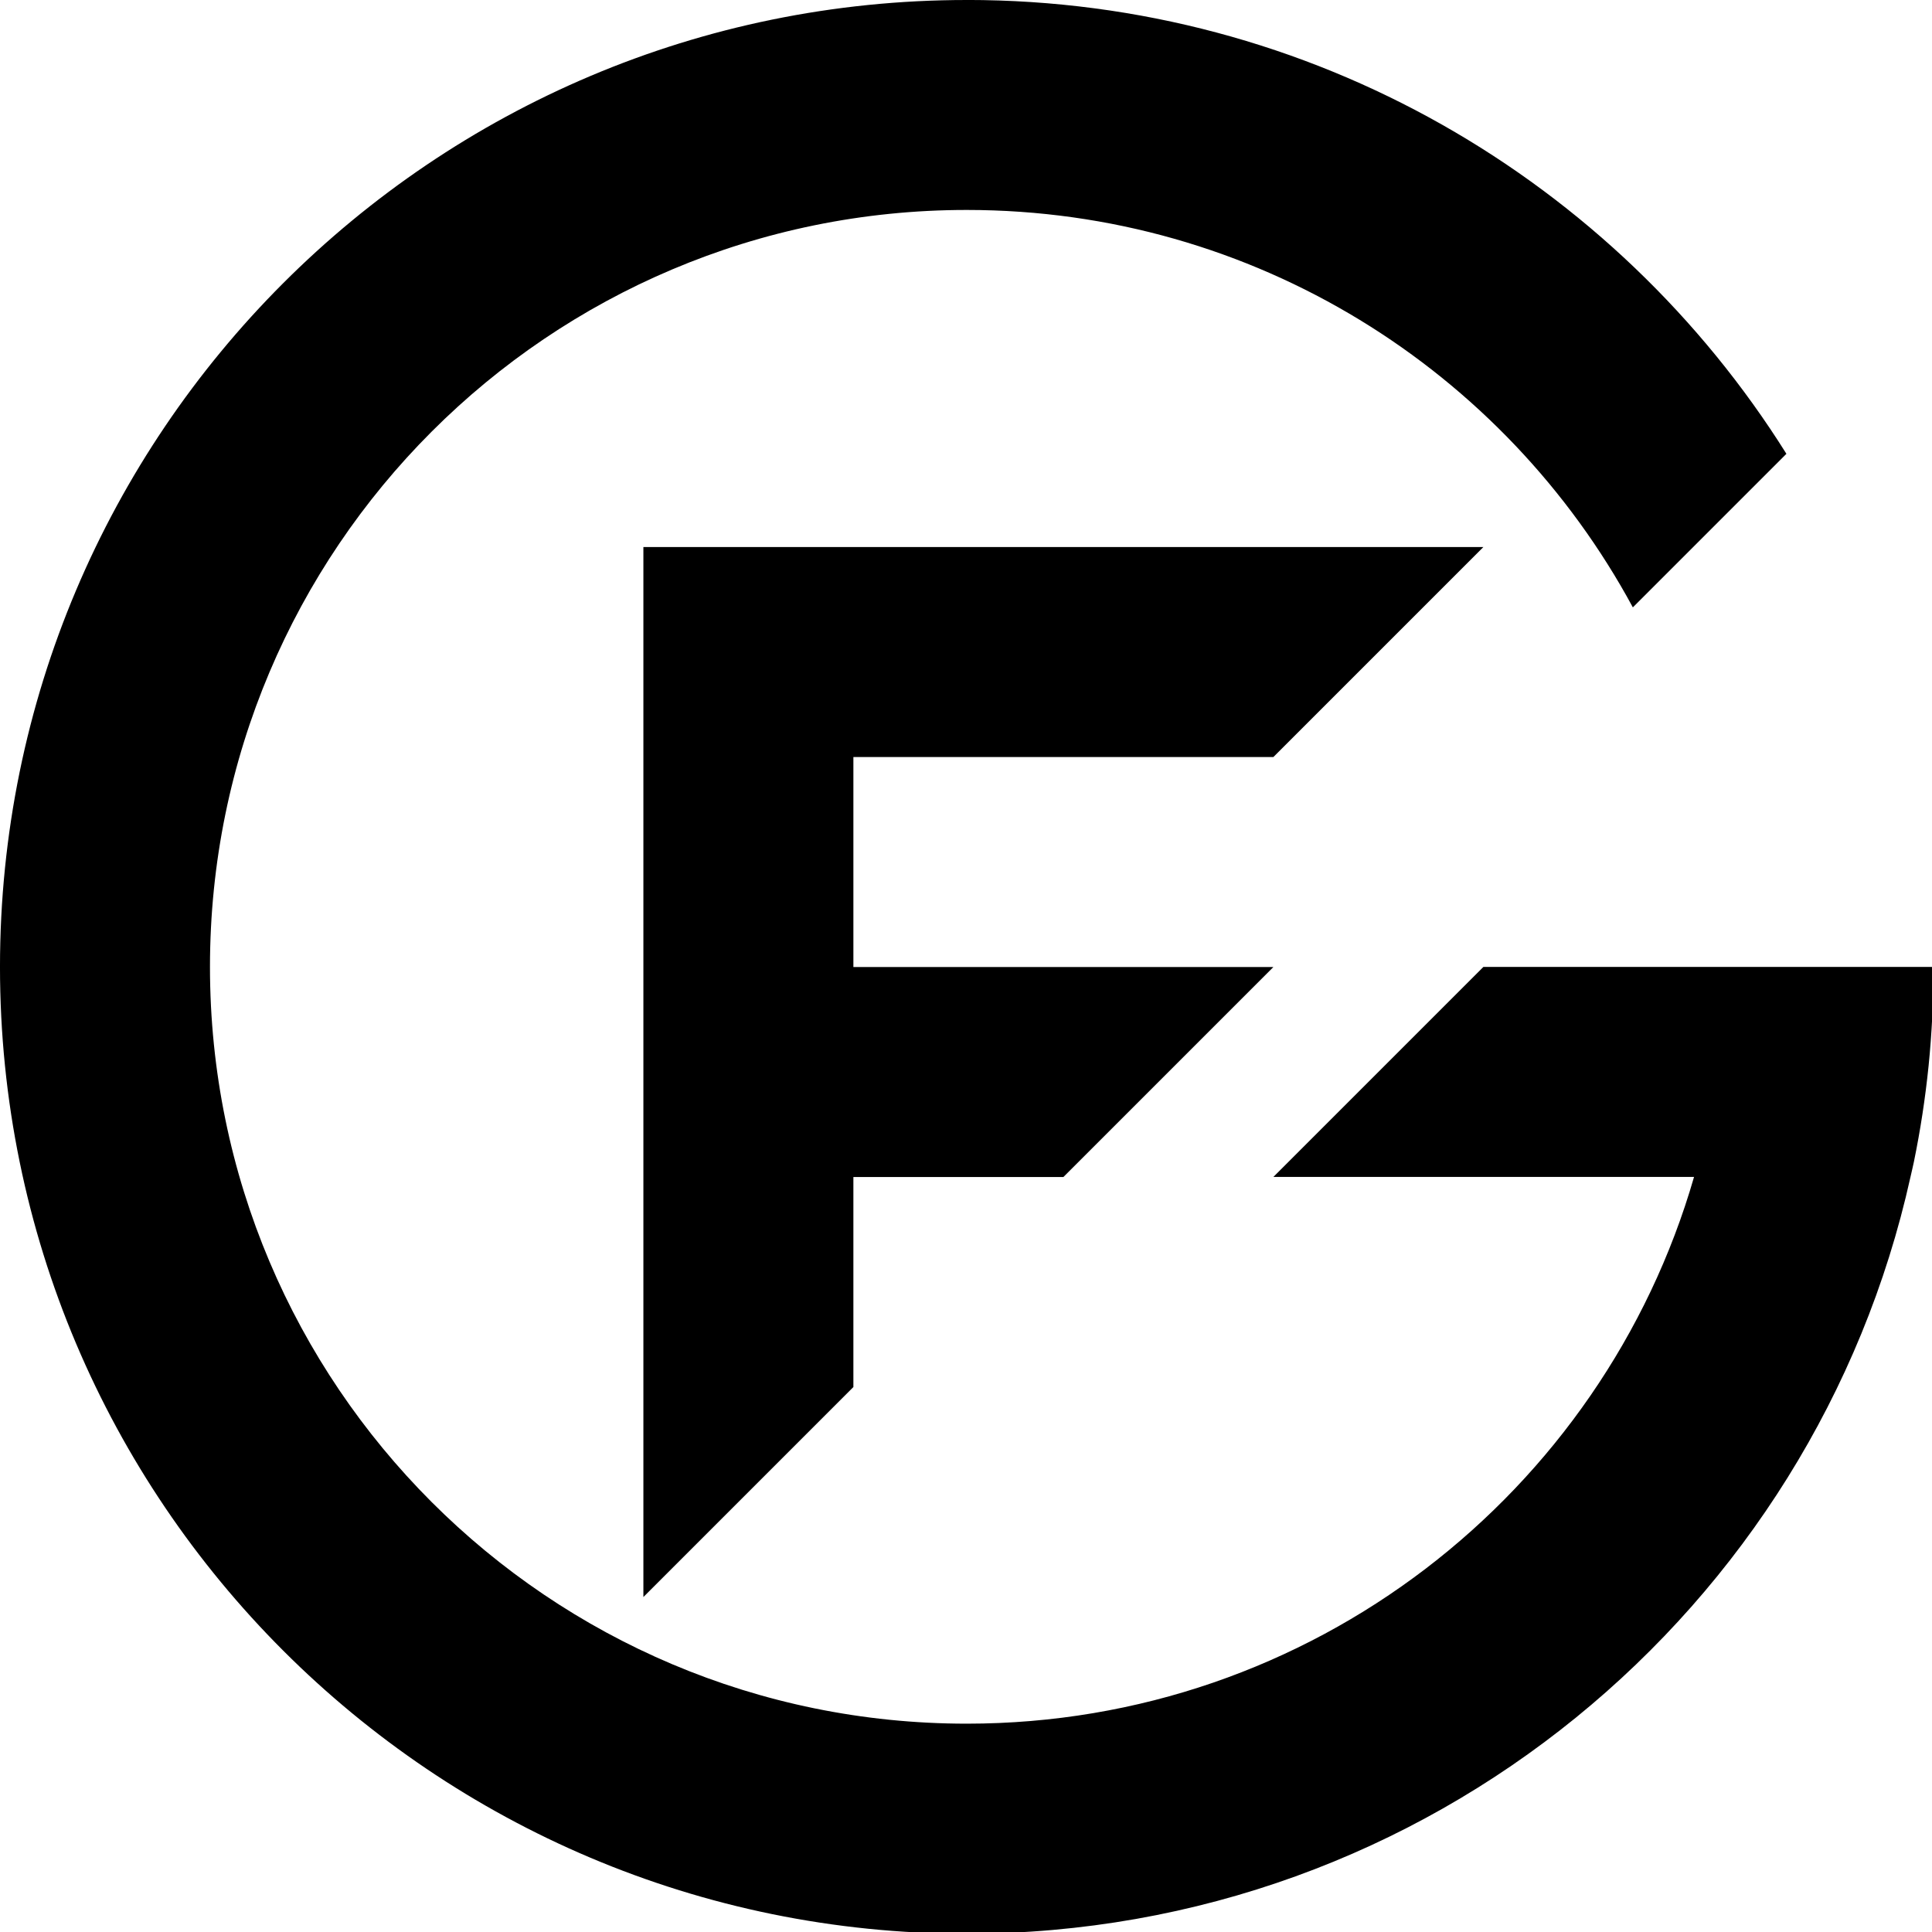 <!-- Created with Inkscape (http://www.inkscape.org/) -->
<svg xmlns:rdf="http://www.w3.org/1999/02/22-rdf-syntax-ns#" xmlns="http://www.w3.org/2000/svg" height="460" width="460" x="0px" y="0px" viewBox="0 0 460 460" version="1.1" xmlns:cc="http://creativecommons.org/ns#" xmlns:dc="http://purl.org/dc/elements/1.1/">
	<title>logo Frans Giesen Houtsculpturen</title>
	<g transform="translate(-144.812,-302.159)">
		<g transform="translate(298,-369.997)" fill="#000">
			<path d="m50,1002.4-50,50,0-250,200,0-50,50-100,0,0,50,100,0-50,50-50,0z"/>
			<path d="m77-25.875c-127.14,0-230.19,103.08-230.19,230.22s103.05,230.19,230.19,230.19c109.95,0,201.84-77.11,224.69-180.19,0.266-1.202,0.565-2.385,0.812-3.594,0.767-3.746,1.449-7.534,2.031-11.344,0.582-3.81,1.076-7.662,1.469-11.531,0.393-3.869,0.676-7.764,0.875-11.688,0.199-3.924,0.312-7.871,0.312-11.844h-50-57.188l-50,50h100.03,0.125c-21.69,75.18-91,130.18-173.16,130.18-99.522,0-180.19-80.666-180.19-180.19,0-99.52,80.668-180.22,180.19-180.22,68.546,0,128.13,38.284,158.59,94.625l36.562-36.562c-40.7-64.909-112.89-108.06-195.15-108.06z" transform="translate(0,698.031)"/>
		</g>
	</g>
</svg>
